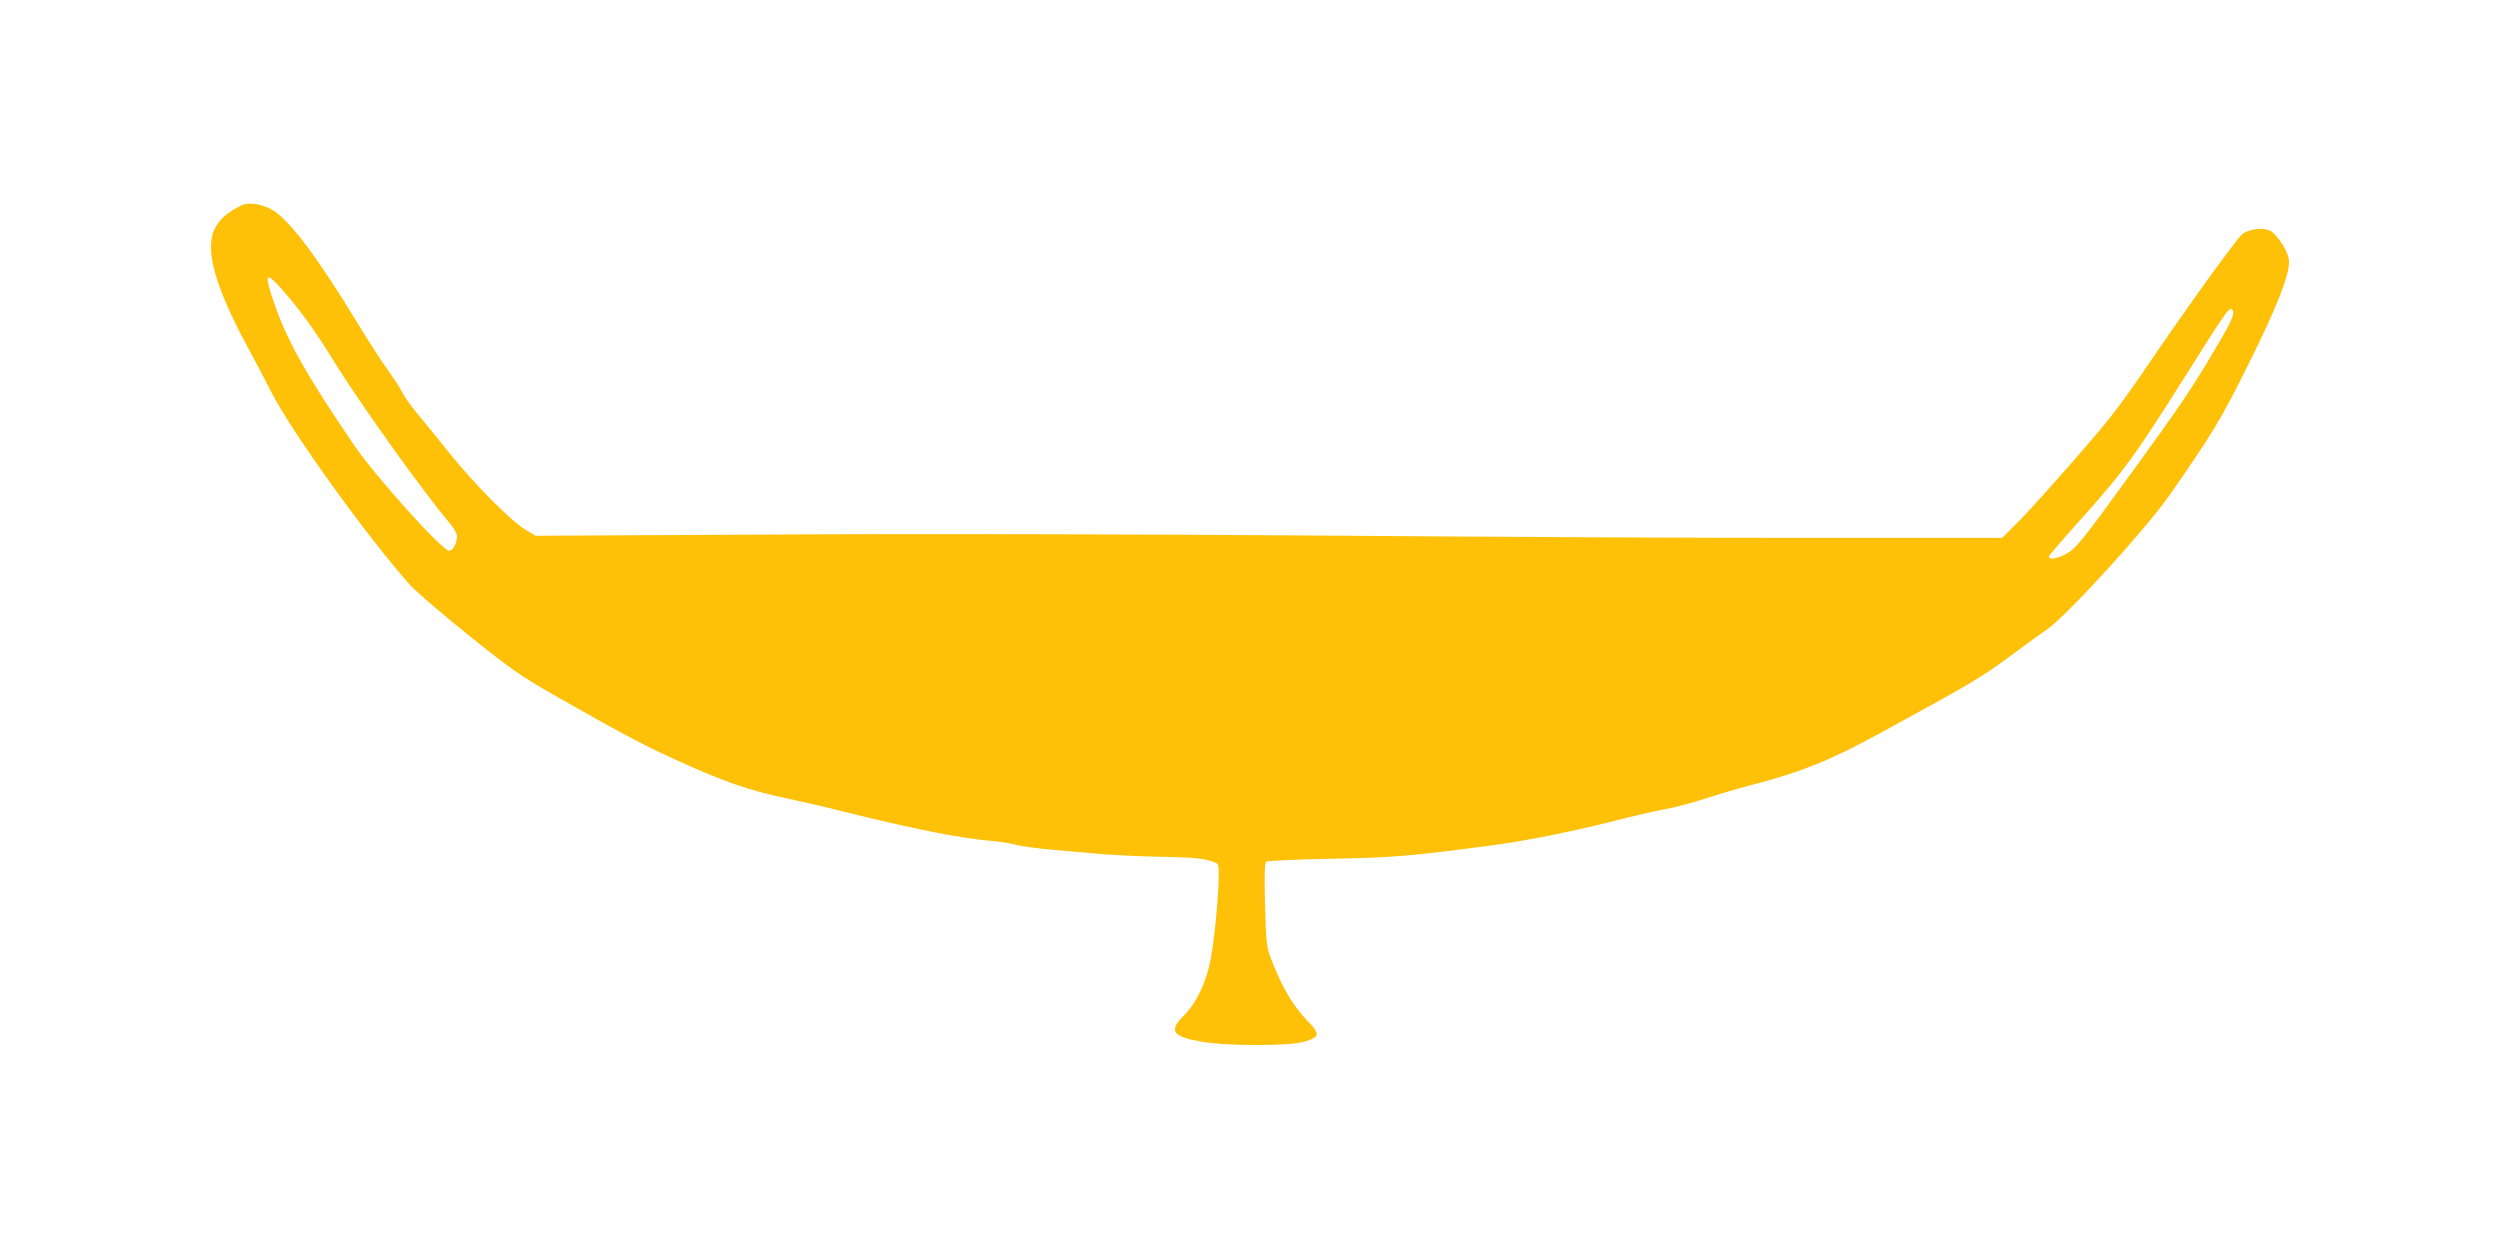 <?xml version="1.0" standalone="no"?>
<!DOCTYPE svg PUBLIC "-//W3C//DTD SVG 20010904//EN"
 "http://www.w3.org/TR/2001/REC-SVG-20010904/DTD/svg10.dtd">
<svg version="1.0" xmlns="http://www.w3.org/2000/svg"
 width="1280pt" height="640pt" viewBox="0 0 1280 640"
 preserveAspectRatio="xMidYMid meet">
<g transform="translate(0,640) scale(0.1,-0.1)"
fill="#ffc107" stroke="none">
<path d="M1210 5335 c-60 -35 -88 -62 -111 -107 -52 -102 3 -300 169 -605 38
-70 91 -171 117 -223 101 -202 497 -752 717 -998 26 -29 159 -143 294 -252
221 -177 267 -210 448 -313 310 -177 451 -252 604 -322 259 -118 381 -161 591
-205 79 -17 206 -46 283 -66 344 -86 591 -135 748 -149 41 -3 100 -12 130 -20
30 -8 111 -19 180 -25 69 -6 177 -15 240 -21 63 -6 198 -13 300 -15 189 -4
230 -7 288 -25 31 -10 32 -12 32 -67 0 -99 -22 -333 -41 -431 -23 -122 -73
-226 -139 -292 -78 -78 -58 -107 95 -133 130 -23 462 -22 529 2 76 26 77 37 3
113 -66 69 -122 164 -175 299 -28 72 -29 82 -35 287 -4 155 -2 214 6 221 7 5
154 12 327 15 324 6 413 14 823 68 170 22 418 72 604 119 106 27 231 57 279
65 49 8 142 33 208 54 67 22 175 54 241 71 258 67 411 129 668 270 458 250
512 282 654 387 81 60 168 123 193 140 101 69 505 512 627 686 223 320 264
388 406 674 143 287 207 449 207 523 0 47 -61 144 -102 161 -36 15 -104 6
-137 -19 -27 -19 -317 -423 -505 -702 -58 -85 -138 -196 -178 -245 -107 -133
-405 -470 -482 -544 l-65 -65 -948 0 c-521 -1 -1670 5 -2553 12 -976 7 -2076
10 -2806 5 l-1202 -6 -47 28 c-75 43 -267 237 -394 395 -64 80 -139 173 -168
207 -29 34 -62 82 -74 105 -12 24 -48 79 -80 123 -31 44 -101 152 -154 240
-199 327 -344 520 -430 570 -23 14 -65 28 -91 31 -41 4 -57 0 -94 -21z m225
-407 c91 -101 175 -216 266 -364 136 -222 466 -684 606 -848 18 -22 33 -50 33
-62 0 -35 -21 -74 -40 -74 -36 0 -379 382 -490 545 -248 365 -343 536 -409
731 -48 142 -41 155 34 72z m9998 -121 c8 -21 -22 -80 -124 -249 -101 -168
-160 -254 -377 -553 -286 -394 -303 -415 -363 -446 -41 -20 -79 -25 -79 -9 0
5 66 82 147 172 237 264 291 338 568 778 204 324 215 339 228 307z"/>
</g>
</svg>
